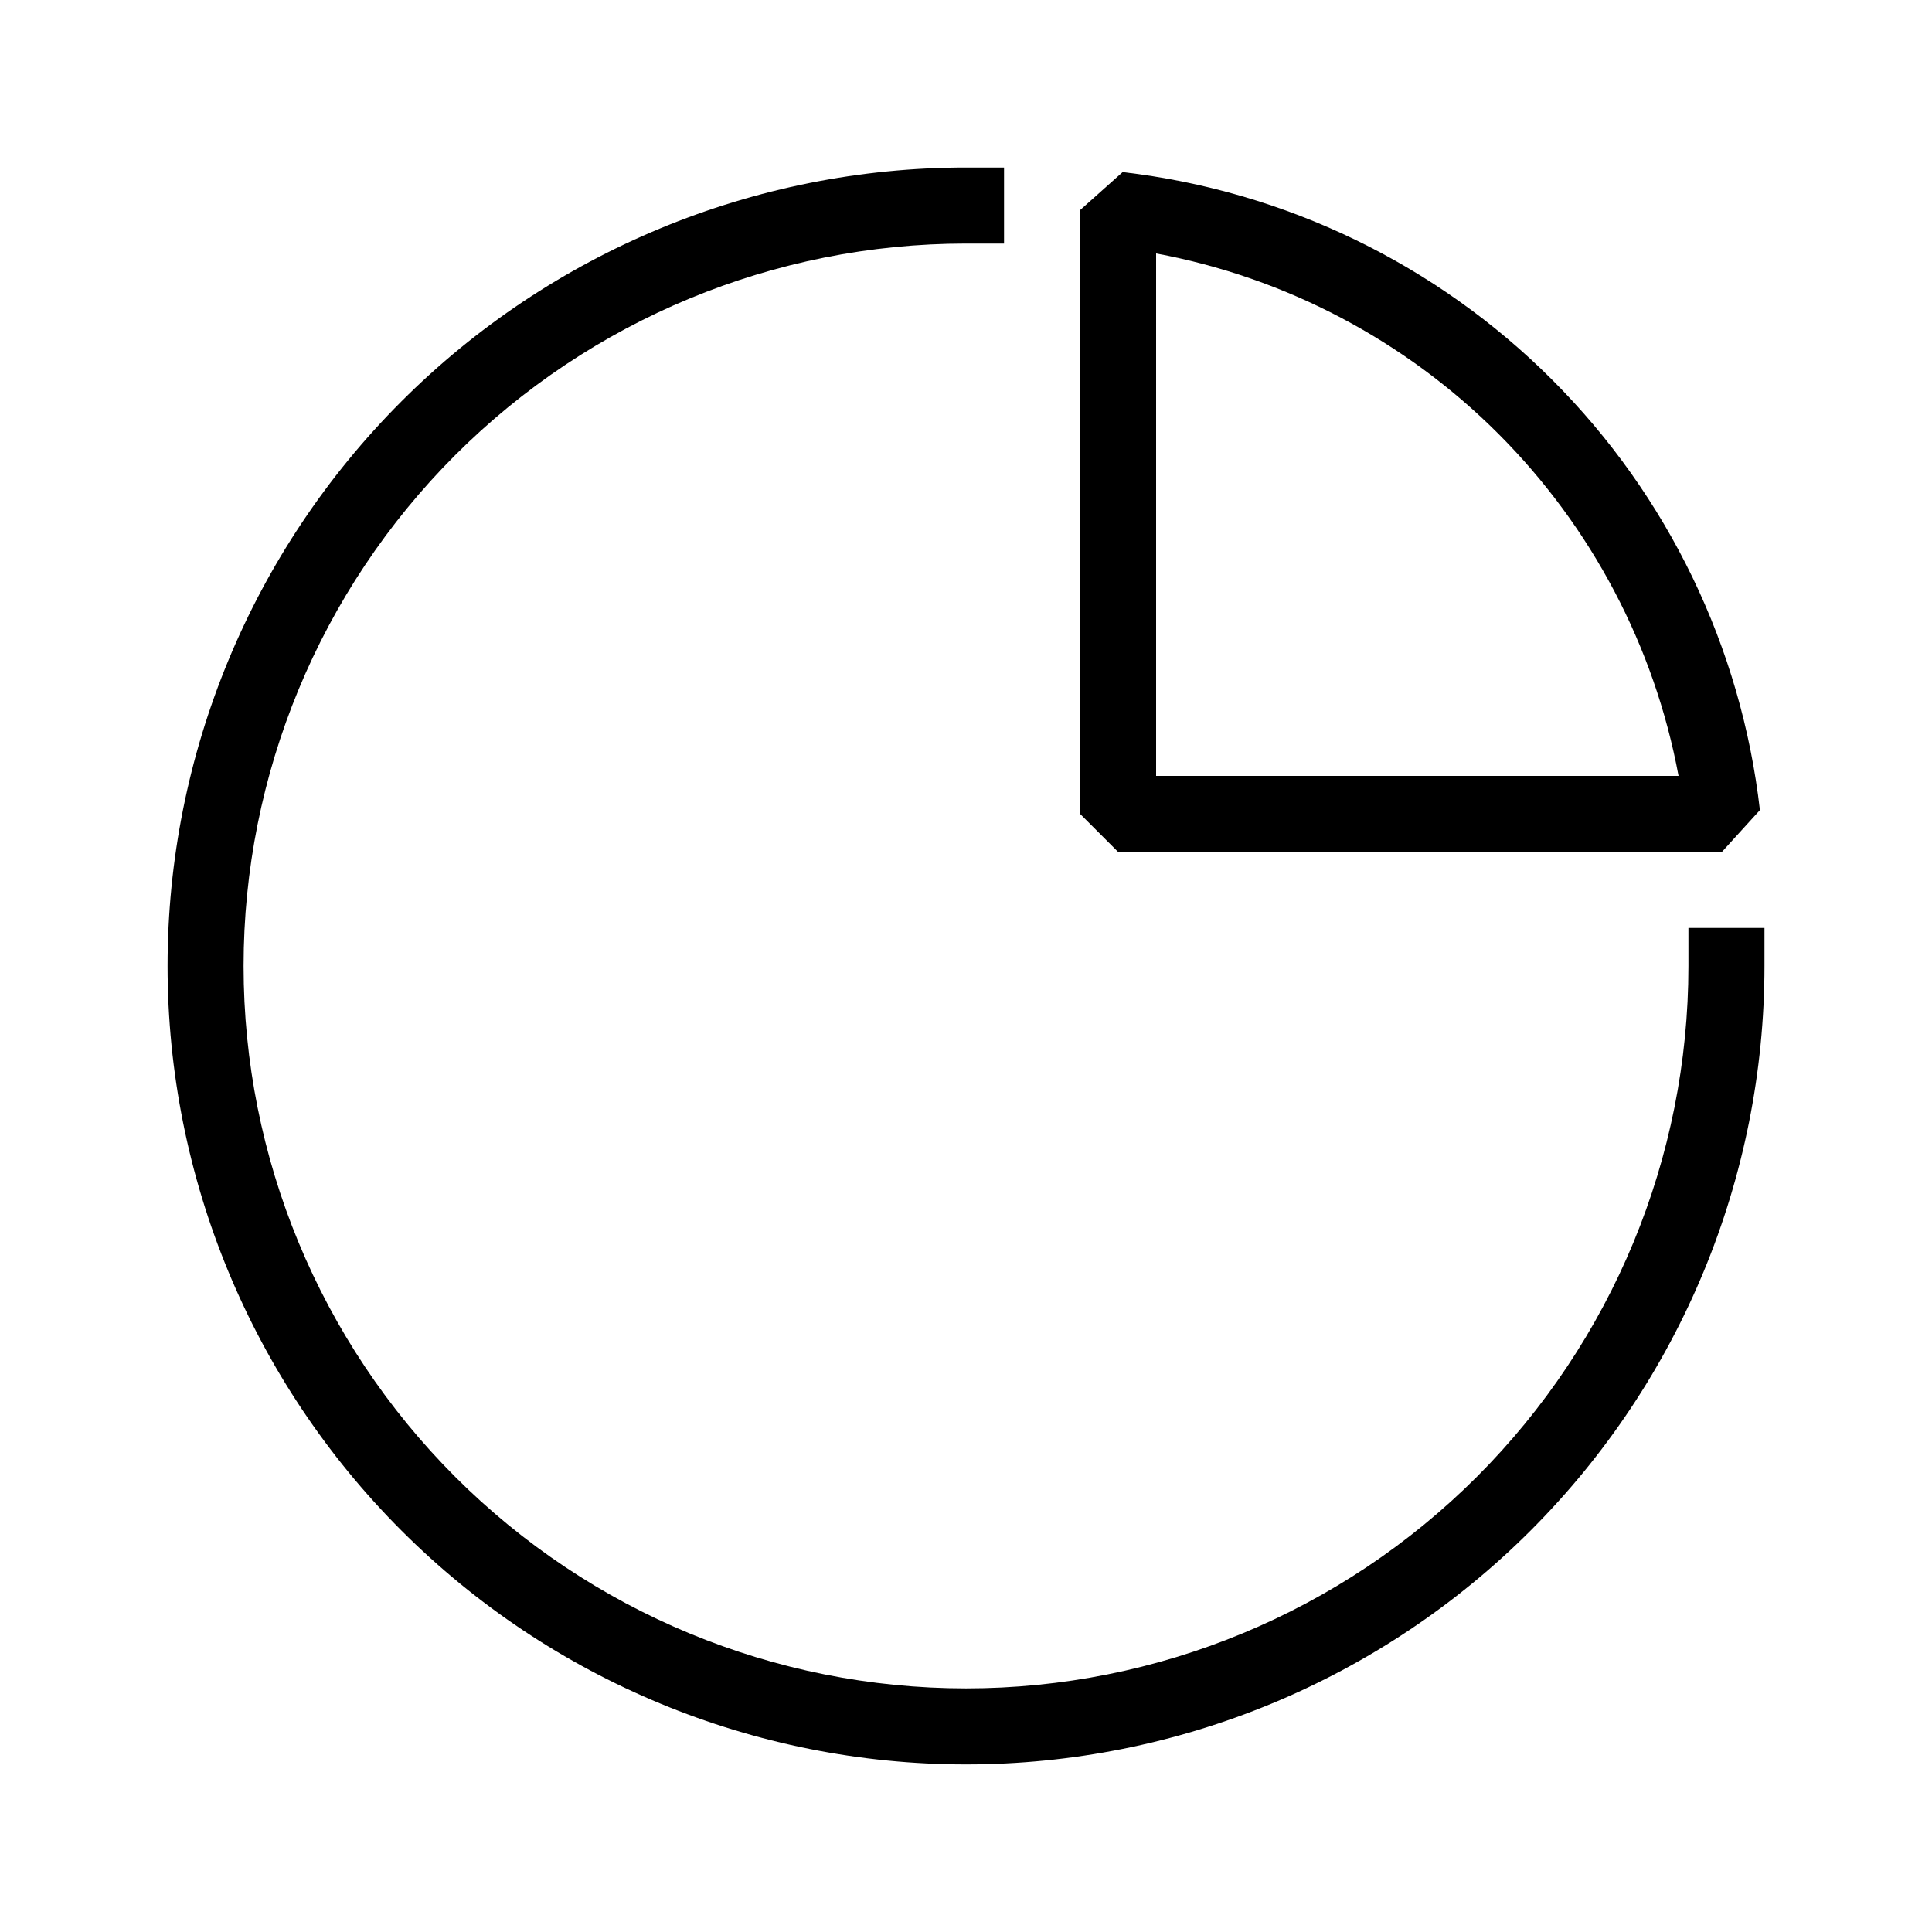 <?xml version="1.0" encoding="UTF-8"?>
<!-- Uploaded to: SVG Repo, www.svgrepo.com, Generator: SVG Repo Mixer Tools -->
<svg fill="#000000" width="800px" height="800px" version="1.1" viewBox="144 144 512 512" xmlns="http://www.w3.org/2000/svg">
 <g>
  <path d="m591.45 400c0 50.773-20.168 99.469-56.074 135.37-35.902 35.906-84.598 56.074-135.37 56.074-50.777 0-99.473-20.168-135.38-56.074-35.902-35.902-56.074-84.598-56.074-135.37 0-50.777 20.172-99.473 56.074-135.38s84.598-56.074 135.38-56.074h10.074v-20.152h-10.078 0.004c-56.121 0-109.94 22.293-149.62 61.977s-61.977 93.504-61.977 149.62c0 56.117 22.293 109.94 61.977 149.62 39.684 39.684 93.504 61.977 149.62 61.977 56.117 0 109.94-22.293 149.62-61.977 39.684-39.68 61.977-93.504 61.977-149.62v-10.078h-20.152z"/>
  <path d="m430.23 199.68v160.01l10.078 10.078h160.01l10.078-11.082-0.004-0.004c-4.941-43.105-24.32-83.27-54.98-113.96-30.66-30.699-70.801-50.121-113.9-55.113zm20.152 11.488c34.355 6.402 65.965 23.059 90.676 47.77 24.715 24.711 41.367 56.32 47.773 90.676h-138.45z"/>
 </g>
</svg>